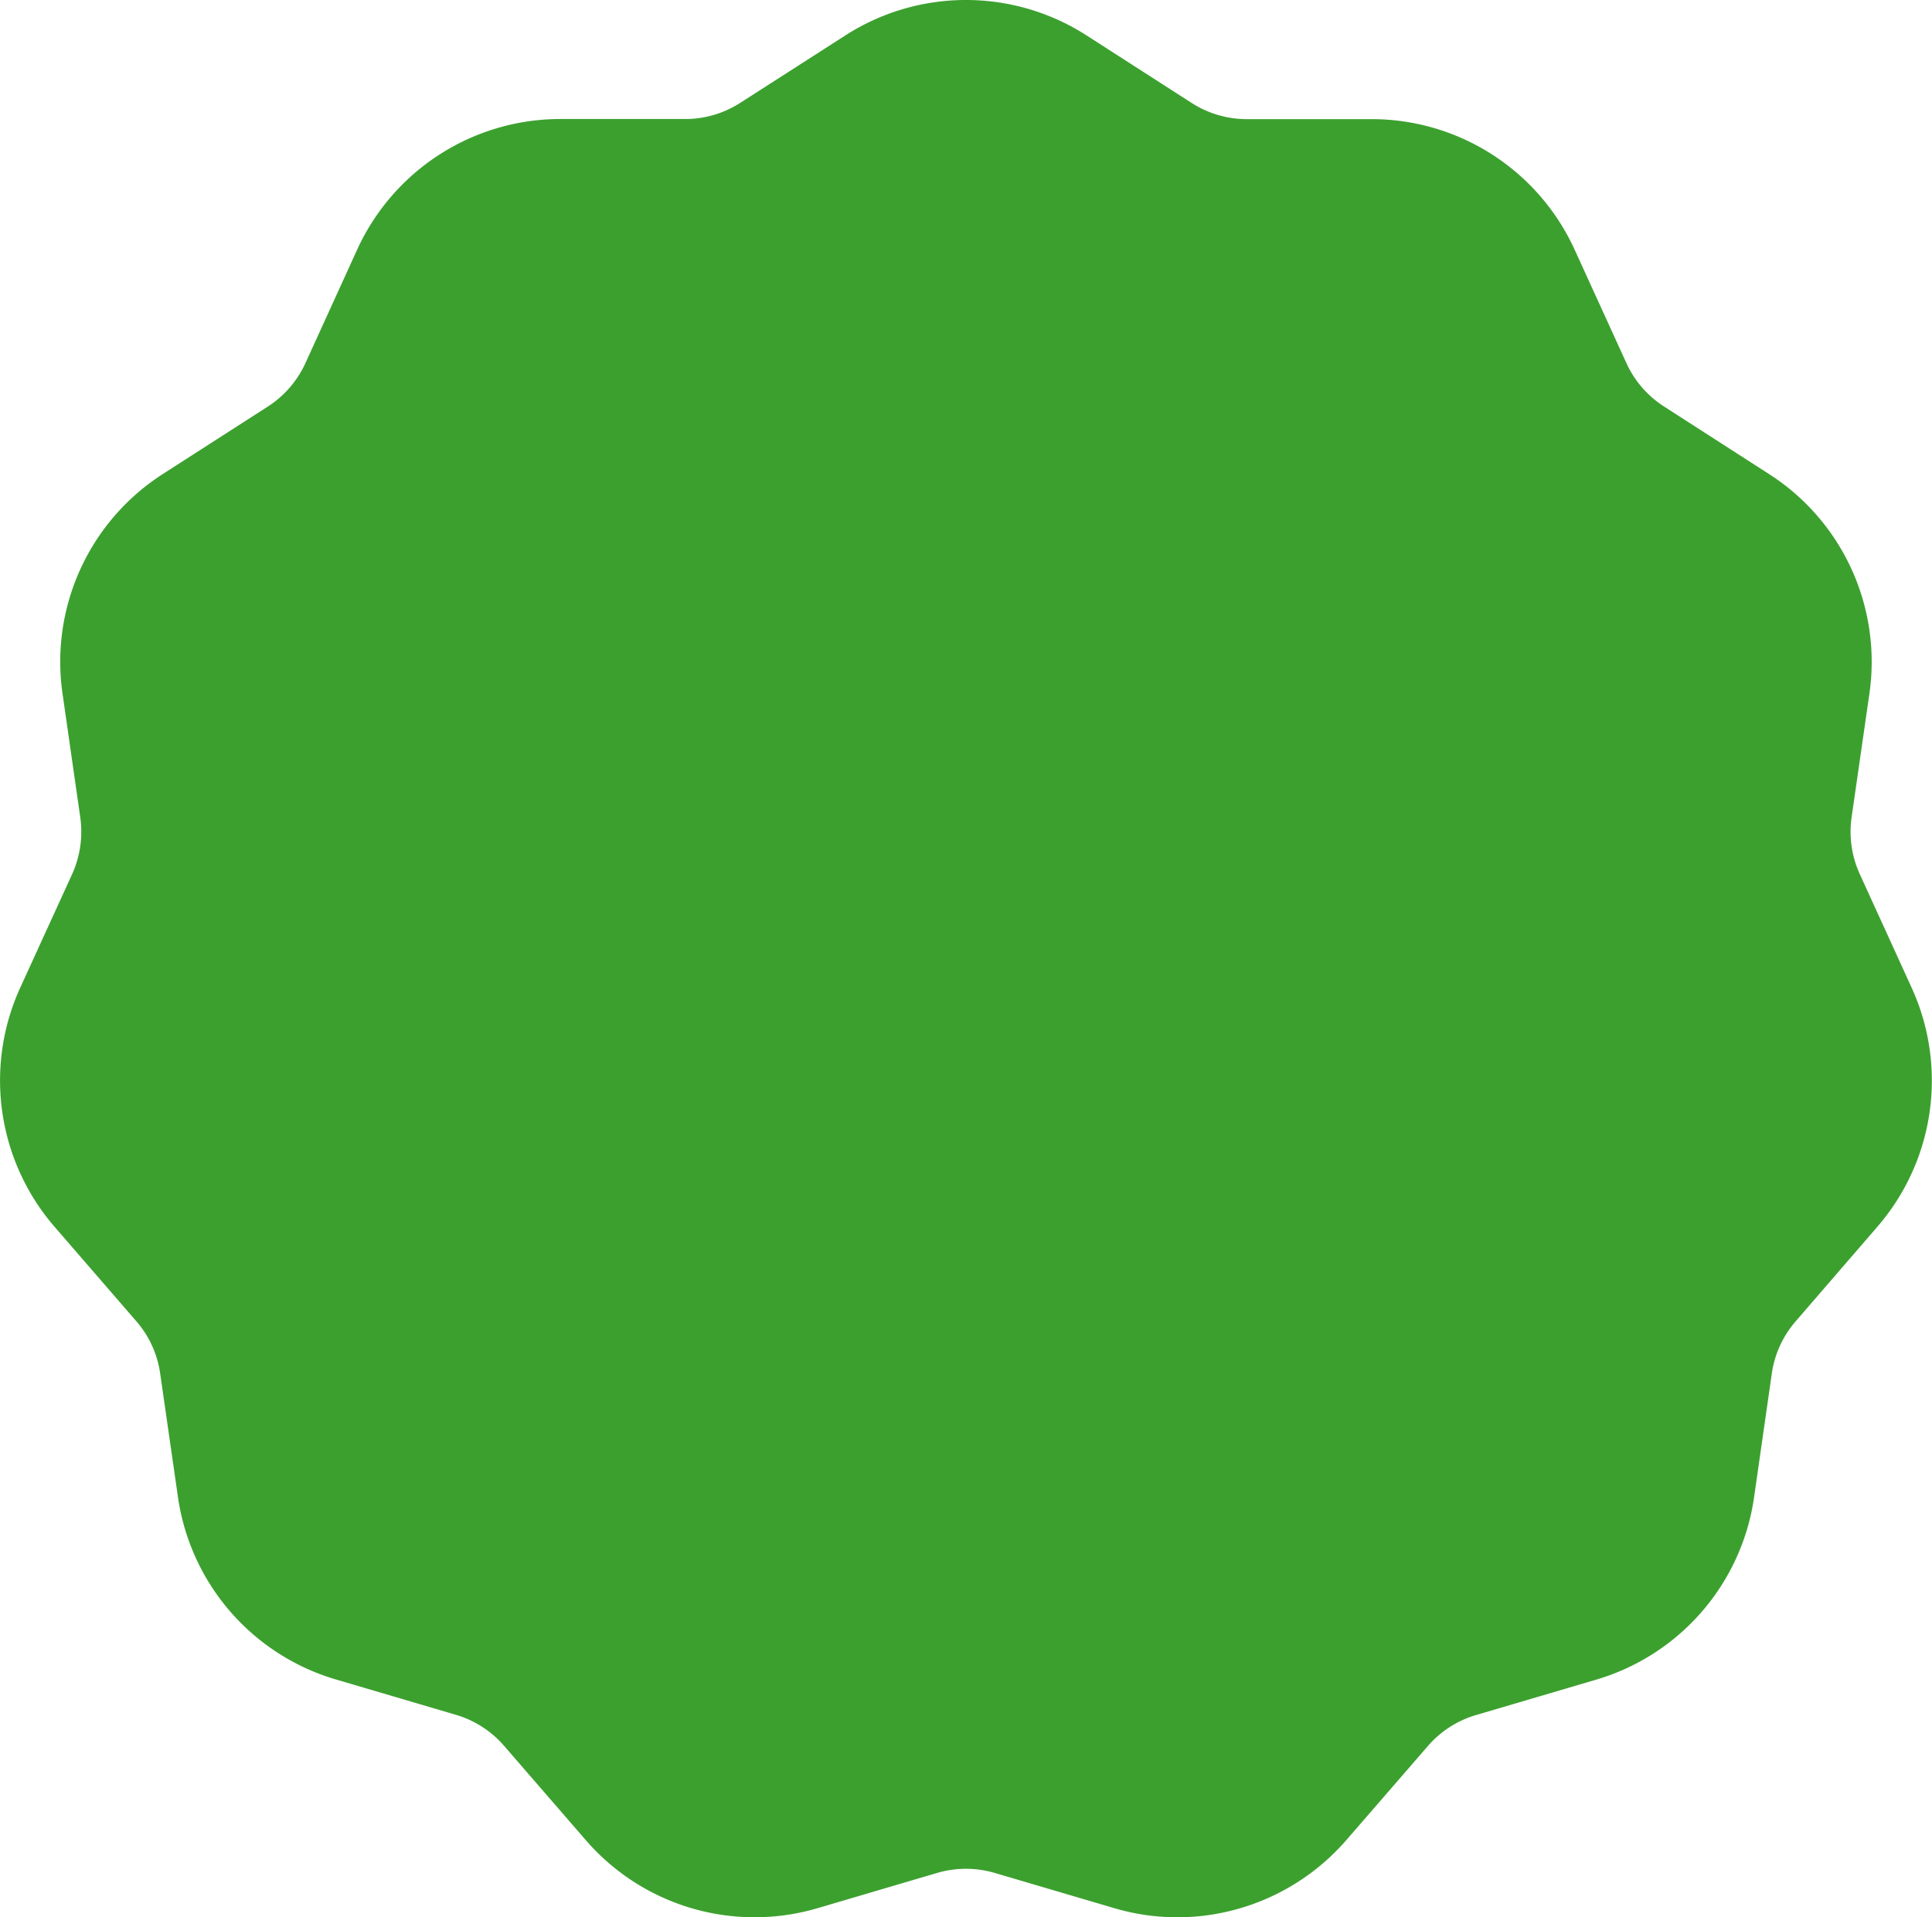 <svg id="Group_272" data-name="Group 272" xmlns="http://www.w3.org/2000/svg" width="49.135" height="48.749" viewBox="0 0 49.135 48.749">
  <ellipse id="Ellipse_26" data-name="Ellipse 26" cx="22.5" cy="22" rx="22.5" ry="22" transform="translate(2.248 2.93)" fill="#3ca02f"/>
  <path id="Path_78" data-name="Path 78" d="M145.324,95.952a5.651,5.651,0,0,1-1.588-.228l-3.054-.9a2.6,2.6,0,0,0-1.462,0l-3.054.9A5.676,5.676,0,0,1,130.291,94l-2.086-2.407a2.588,2.588,0,0,0-1.226-.789l-3.056-.9a5.676,5.676,0,0,1-4.011-4.628l-.454-3.153a2.568,2.568,0,0,0-.608-1.328l-2.084-2.407a5.683,5.683,0,0,1-.872-6.06l1.326-2.9a2.613,2.613,0,0,0,.206-1.445l-.452-3.152a5.672,5.672,0,0,1,2.542-5.569l2.681-1.722a2.6,2.6,0,0,0,.956-1.105l1.32-2.895a5.681,5.681,0,0,1,5.153-3.311h3.185a2.581,2.581,0,0,0,1.4-.411L136.89,48.1a5.672,5.672,0,0,1,6.123,0l2.679,1.721a2.588,2.588,0,0,0,1.4.411h3.185a5.676,5.676,0,0,1,5.151,3.312l1.322,2.895a2.579,2.579,0,0,0,.956,1.1l2.679,1.723a5.672,5.672,0,0,1,2.544,5.57l-.454,3.153a2.588,2.588,0,0,0,.208,1.442l1.324,2.9a5.68,5.68,0,0,1-.87,6.06L161.052,80.8a2.582,2.582,0,0,0-.606,1.326l-.452,3.154a5.676,5.676,0,0,1-4.011,4.629l-3.056.9a2.583,2.583,0,0,0-1.228.789L149.616,94a5.7,5.7,0,0,1-4.292,1.953Zm-5.373-4.3a5.651,5.651,0,0,1,1.594.23l3.054.9a2.6,2.6,0,0,0,2.69-.789l2.083-2.407a5.651,5.651,0,0,1,2.687-1.725l3.056-.9a2.6,2.6,0,0,0,1.834-2.117l.452-3.152a5.65,5.65,0,0,1,1.326-2.9l2.086-2.407a2.6,2.6,0,0,0,.4-2.772l-1.324-2.9a5.646,5.646,0,0,1-.454-3.157l.454-3.154a2.6,2.6,0,0,0-1.164-2.546l-2.679-1.723a5.629,5.629,0,0,1-2.09-2.412l-1.322-2.895a2.6,2.6,0,0,0-2.357-1.515h-3.185a5.648,5.648,0,0,1-3.063-.9l-2.678-1.721h0a2.59,2.59,0,0,0-2.8,0l-2.679,1.721a5.645,5.645,0,0,1-3.061.9h-3.185a2.6,2.6,0,0,0-2.358,1.515l-1.32,2.9a5.672,5.672,0,0,1-2.09,2.411l-2.681,1.722a2.6,2.6,0,0,0-1.162,2.548l.452,3.154a5.665,5.665,0,0,1-.452,3.157l-1.326,2.9a2.6,2.6,0,0,0,.4,2.772l2.086,2.407a5.662,5.662,0,0,1,1.324,2.9l.454,3.151a2.6,2.6,0,0,0,1.834,2.117l3.054.9a5.627,5.627,0,0,1,2.685,1.725l2.086,2.407a2.606,2.606,0,0,0,2.689.789l3.054-.9a5.674,5.674,0,0,1,1.6-.23Z" transform="translate(-115.385 -47.203)" fill="#3ca02f"/>
</svg>
